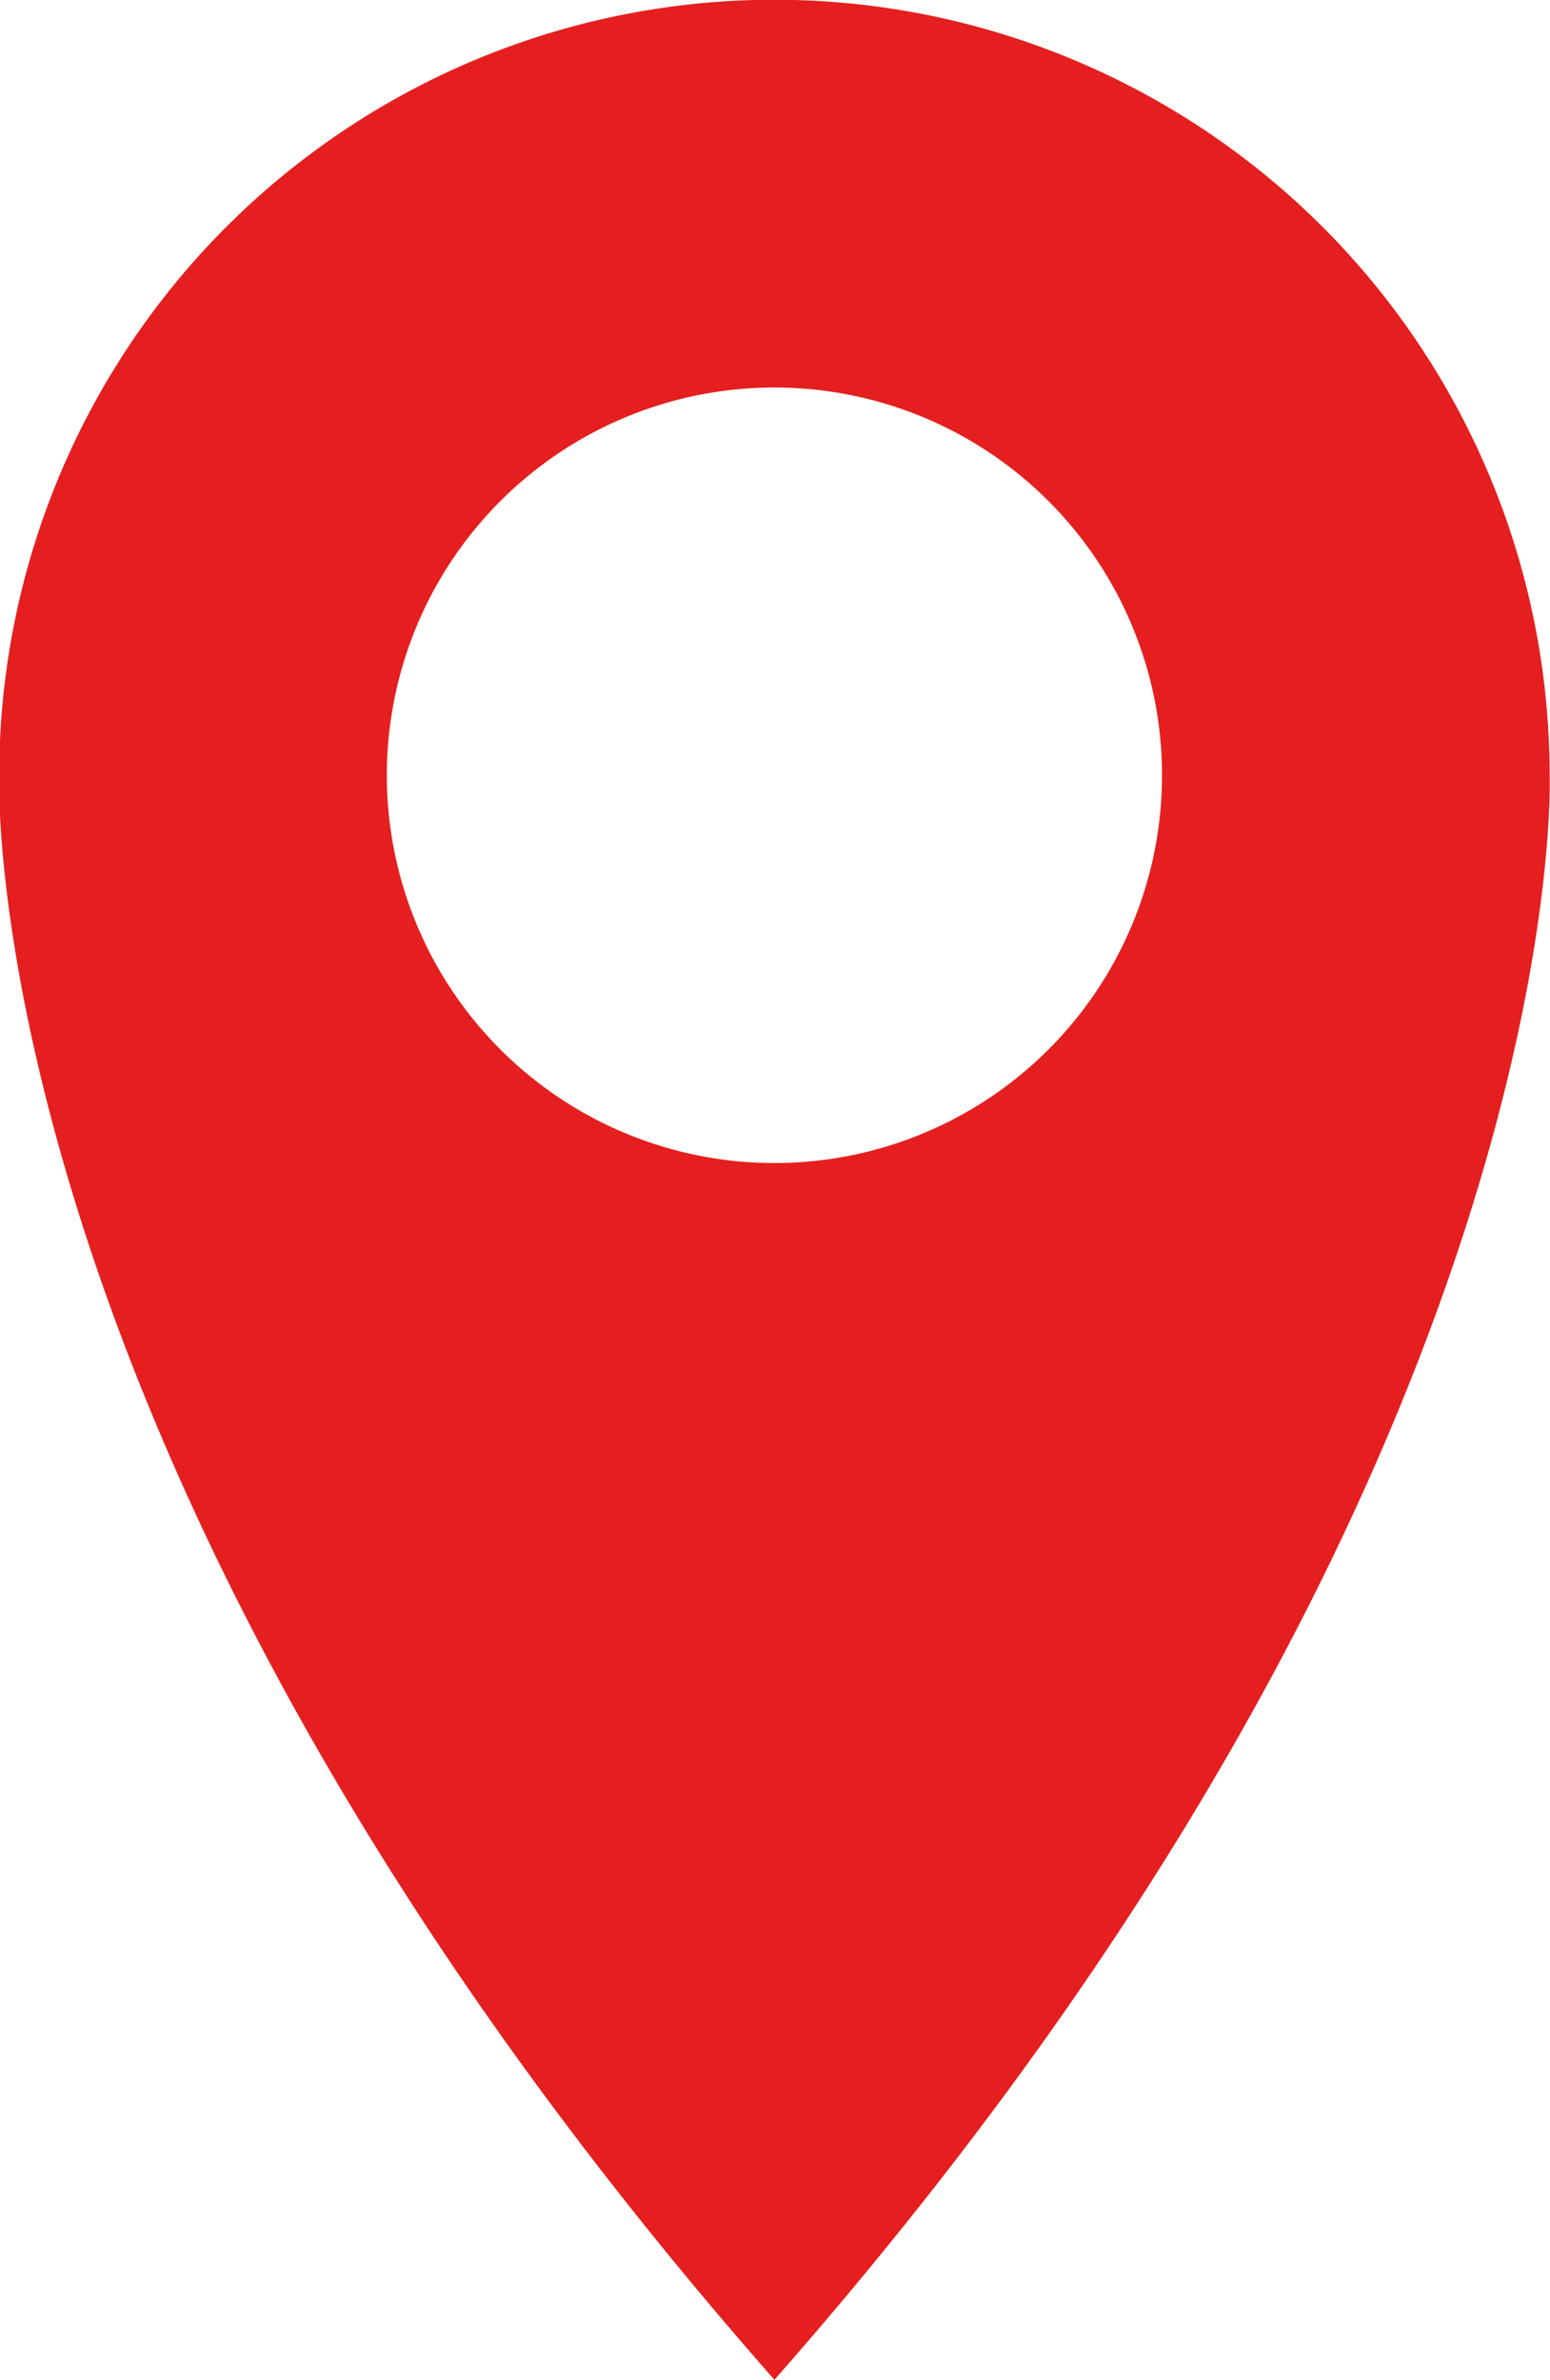 <svg xmlns="http://www.w3.org/2000/svg" width="12.197" height="18.718" viewBox="0 0 12.197 18.718">
  <path id="map_marker" data-name="map marker" d="M330.6,1535.926a3.05,3.05,0,1,1,3.05-3.05,3.05,3.05,0,0,1-3.05,3.05m6.1-3.05a6.1,6.1,0,1,0-12.2,0s-.217,5.446,6.1,12.62c6.315-7.174,6.1-12.62,6.1-12.62" transform="translate(-324.506 -1526.778)" fill="#e51f1f"/>
</svg>
